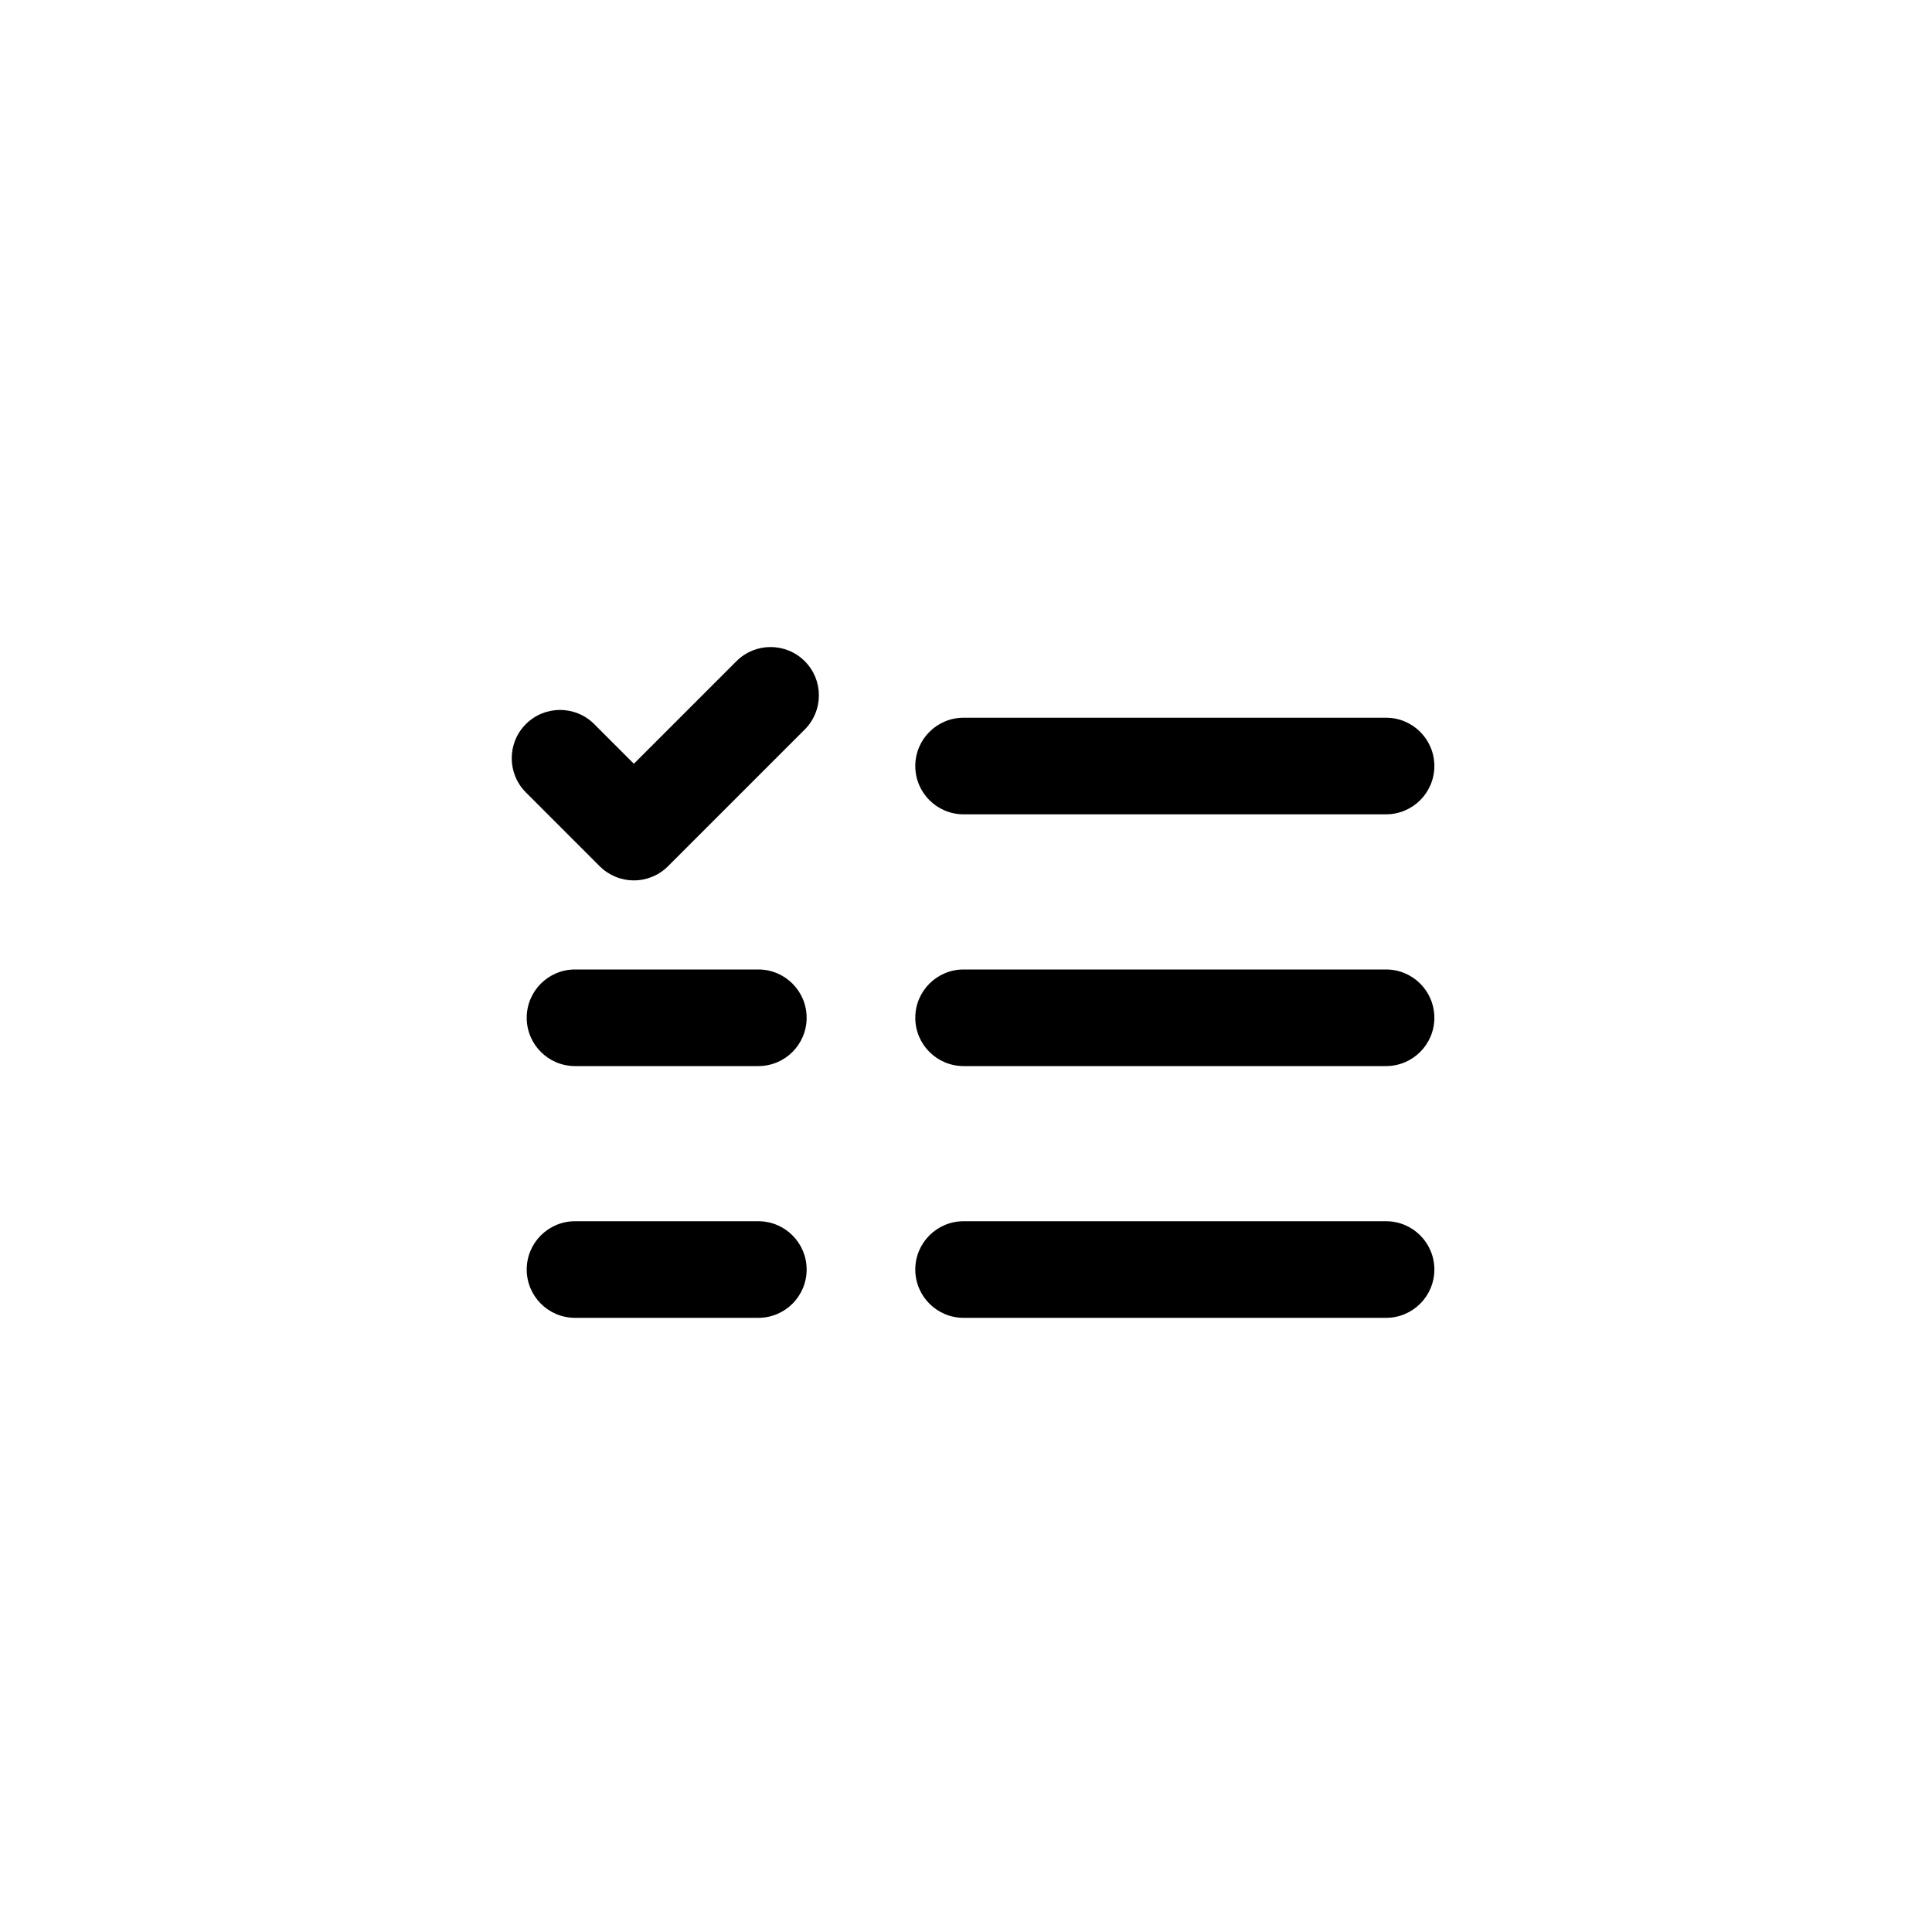 <svg xmlns="http://www.w3.org/2000/svg" xmlns:xlink="http://www.w3.org/1999/xlink" version="1.1" x="0px" y="0px" viewBox="-20 -20 140 140" xml:space="preserve" data-icon="true" fill="#000000"><g><path d="M80.439,39.009H49.825c-1.933,0-3.5-1.567-3.5-3.5s1.567-3.5,3.5-3.5h30.614c1.933,0,3.5,1.567,3.5,3.5   S82.372,39.009,80.439,39.009z"></path><path d="M80.439,57.252H49.825c-1.933,0-3.5-1.567-3.5-3.5s1.567-3.5,3.5-3.5h30.614c1.933,0,3.5,1.567,3.5,3.5   S82.372,57.252,80.439,57.252z"></path><path d="M80.439,75.495H49.825c-1.933,0-3.5-1.567-3.5-3.5s1.567-3.5,3.5-3.5h30.614c1.933,0,3.5,1.567,3.5,3.5   S82.372,75.495,80.439,75.495z"></path><path d="M34.953,57.252H21.668c-1.933,0-3.5-1.567-3.5-3.5s1.567-3.5,3.5-3.5h13.284c1.933,0,3.5,1.567,3.5,3.5   S36.886,57.252,34.953,57.252z"></path><path d="M34.953,75.495H21.668c-1.933,0-3.5-1.567-3.5-3.5s1.567-3.5,3.5-3.5h13.284c1.933,0,3.5,1.567,3.5,3.5   S36.886,75.495,34.953,75.495z"></path><path d="M25.932,43.796L25.932,43.796c-0.929,0-1.819-0.369-2.475-1.025l-5.35-5.351c-1.367-1.367-1.367-3.583,0-4.95   c1.368-1.366,3.583-1.366,4.95,0l2.875,2.875l7.433-7.433c1.367-1.366,3.583-1.366,4.95,0c1.367,1.367,1.367,3.583,0,4.95   l-9.908,9.908C27.75,43.428,26.86,43.796,25.932,43.796z"></path></g></svg>